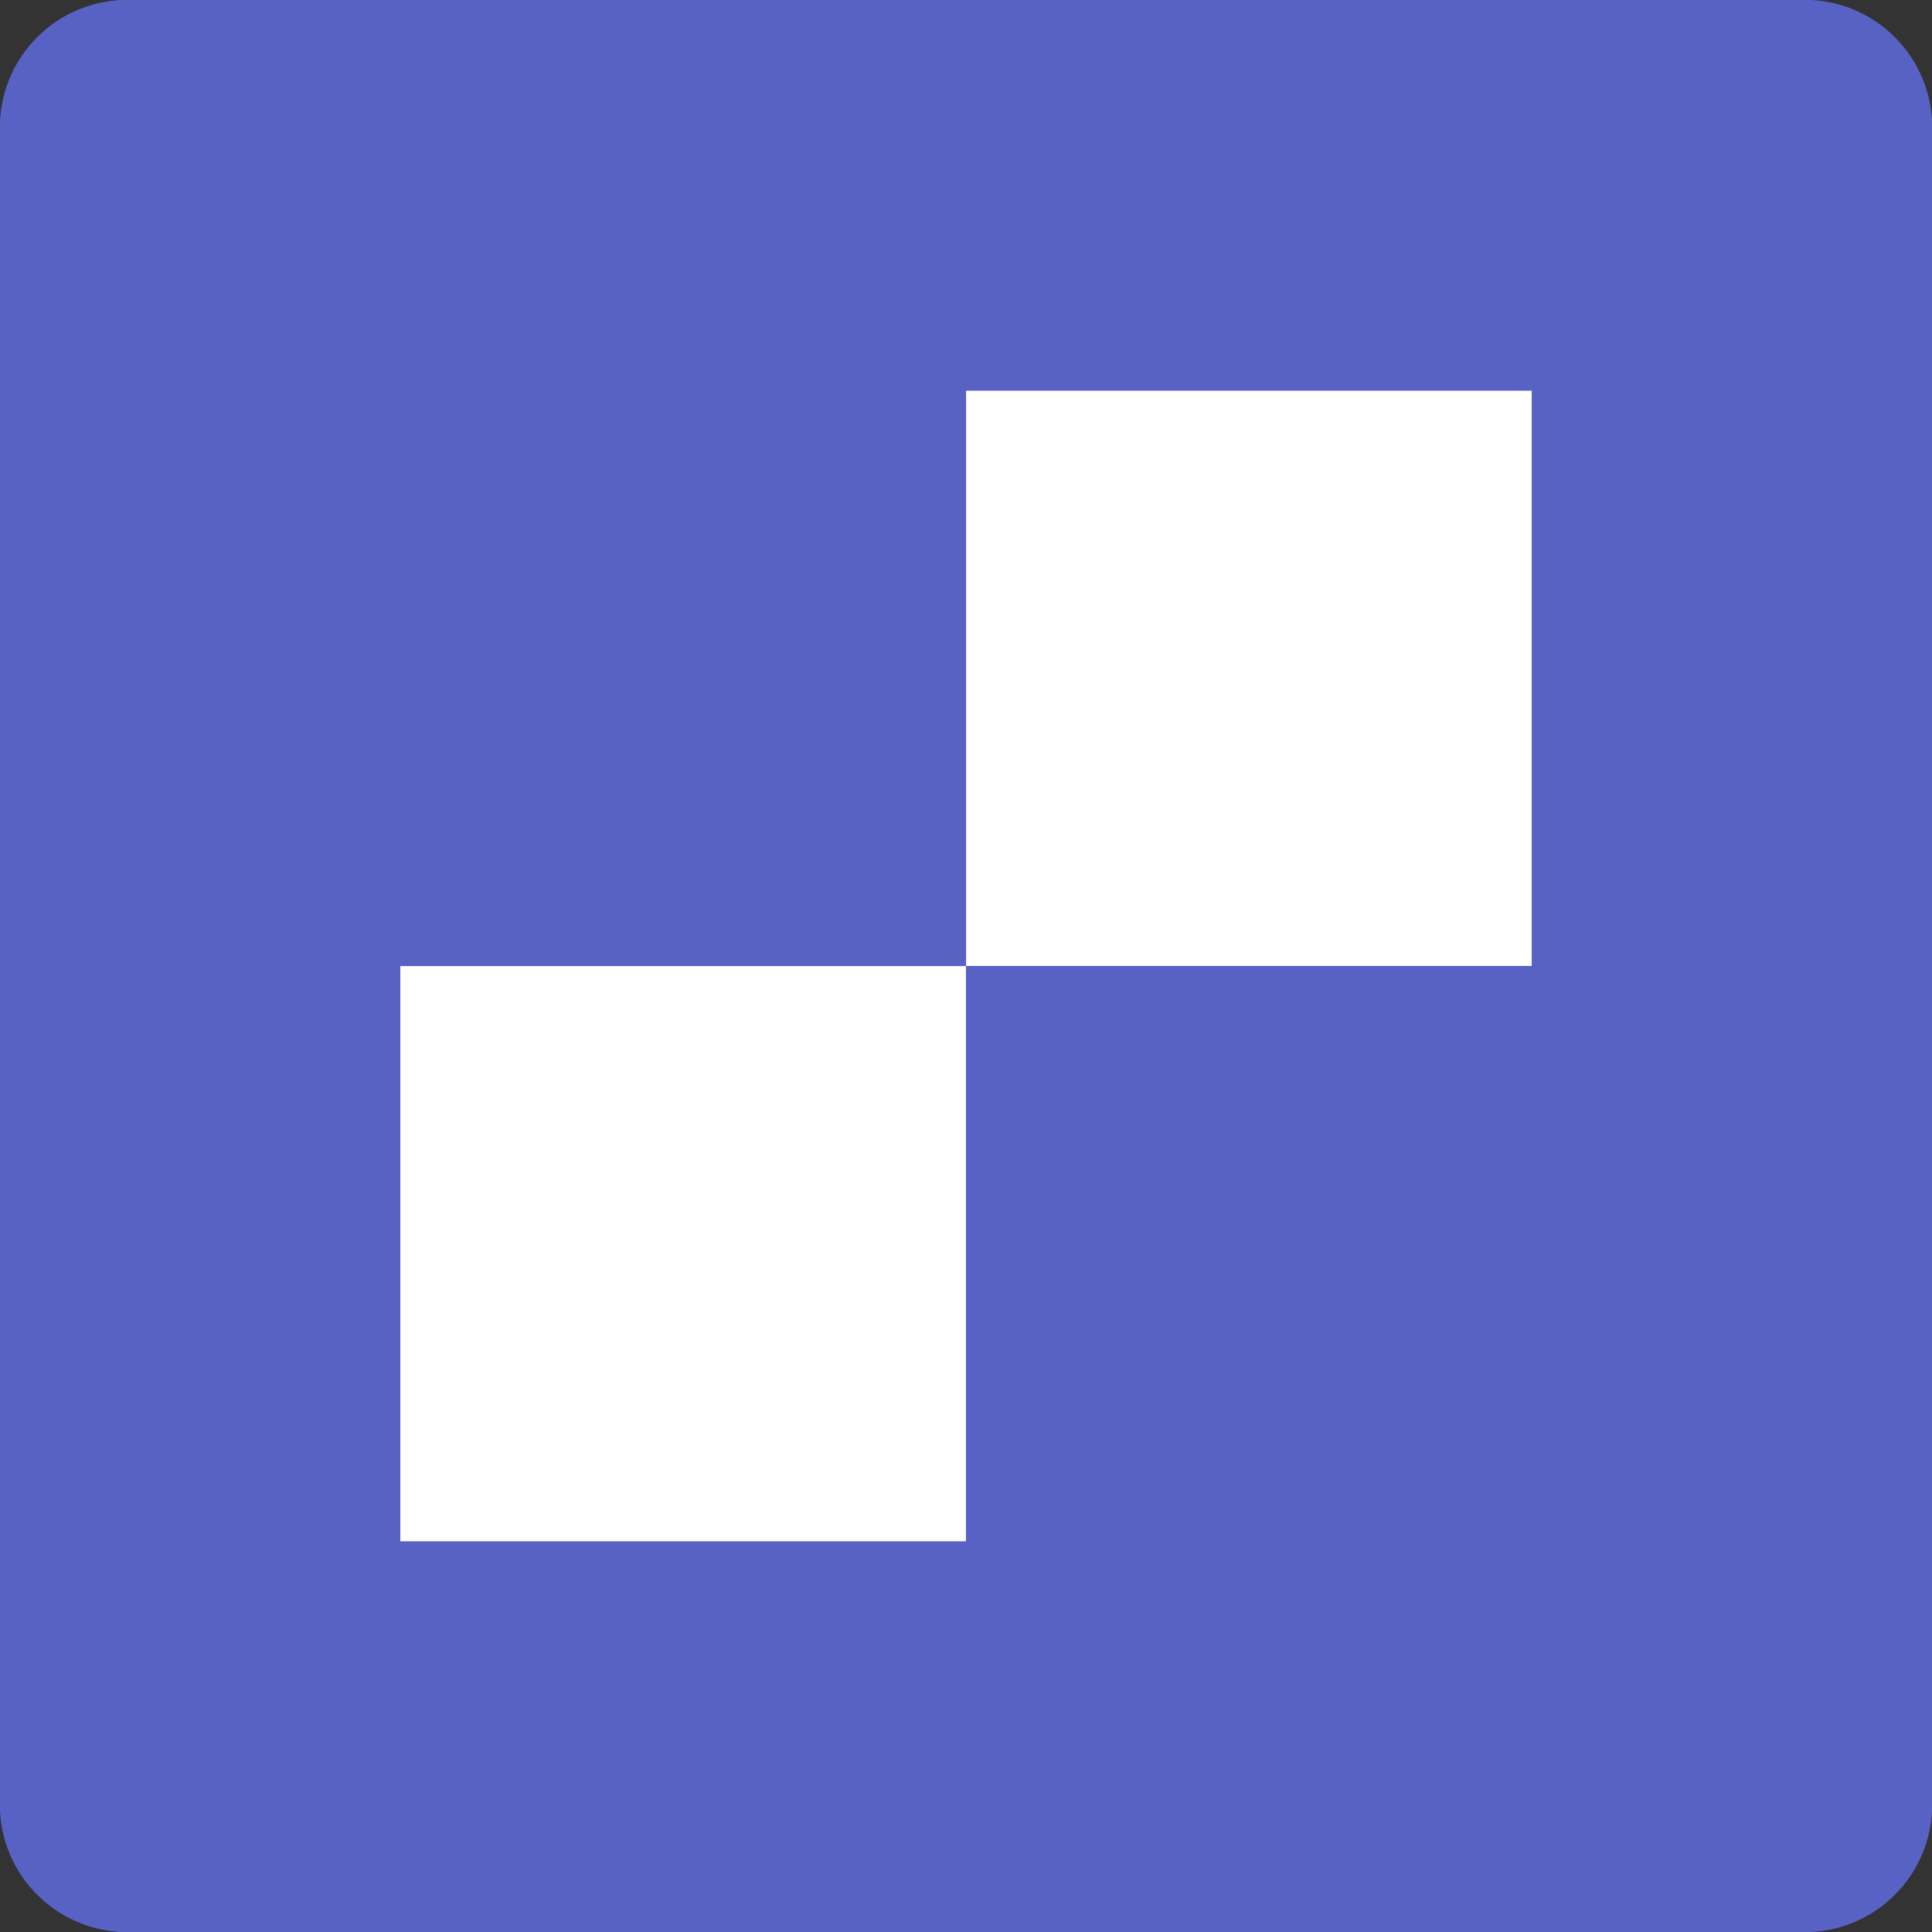 <svg width="165" height="165" viewBox="0 0 165 165" fill="none" xmlns="http://www.w3.org/2000/svg">
<rect x="0" y="0" width="165" height="165" fill="#333333" stroke="none"/>
<g clip-path="url(#clip0_2009_1091)">
<path d="M154.132 165H10.872C4.869 165 0 160.134 0 154.132V10.868C0 4.866 4.866 0 10.872 0H154.135C160.138 0 165.004 4.866 165.004 10.868V154.132C165.004 160.134 160.138 165 154.135 165" fill="#5762C4"/>
<path d="M131.158 75.279L113.45 69.683L122.013 53.204C125.426 46.637 118.366 39.578 111.799 42.991L95.321 51.554L89.725 33.845C87.495 26.789 77.512 26.789 75.282 33.845L69.686 51.554L53.208 42.991C46.641 39.578 39.581 46.637 42.994 53.204L51.557 69.683L33.849 75.279C26.793 77.508 26.793 87.492 33.849 89.722L51.557 95.317L42.994 111.796C39.581 118.363 46.641 125.422 53.208 122.009L69.686 113.447L75.282 131.155C77.512 138.211 87.495 138.211 89.725 131.155L95.321 113.447L111.799 122.009C118.366 125.422 125.426 118.363 122.013 111.796L113.45 95.317L131.158 89.722C138.214 87.492 138.214 77.508 131.158 75.279Z" fill="white"/>
<g clip-path="url(#clip1_2009_1091)">
<path d="M154.132 165H10.872C4.869 165 0 160.134 0 154.132V10.868C0 4.866 4.866 0 10.872 0H154.135C160.138 0 165.004 4.866 165.004 10.868V154.132C165.004 160.134 160.138 165 154.135 165" fill="#5762C4"/>
<path d="M82.507 82.493H130.813V33.367H82.507V82.493ZM34.19 131.633H82.496V82.507H34.19V131.633Z" fill="white"/>
</g>
</g>
<defs>
<clipPath id="clip0_2009_1091">
<rect width="165" height="165" fill="white"/>
</clipPath>
<clipPath id="clip1_2009_1091">
<rect width="165" height="165" fill="white"/>
</clipPath>
</defs>
</svg>
